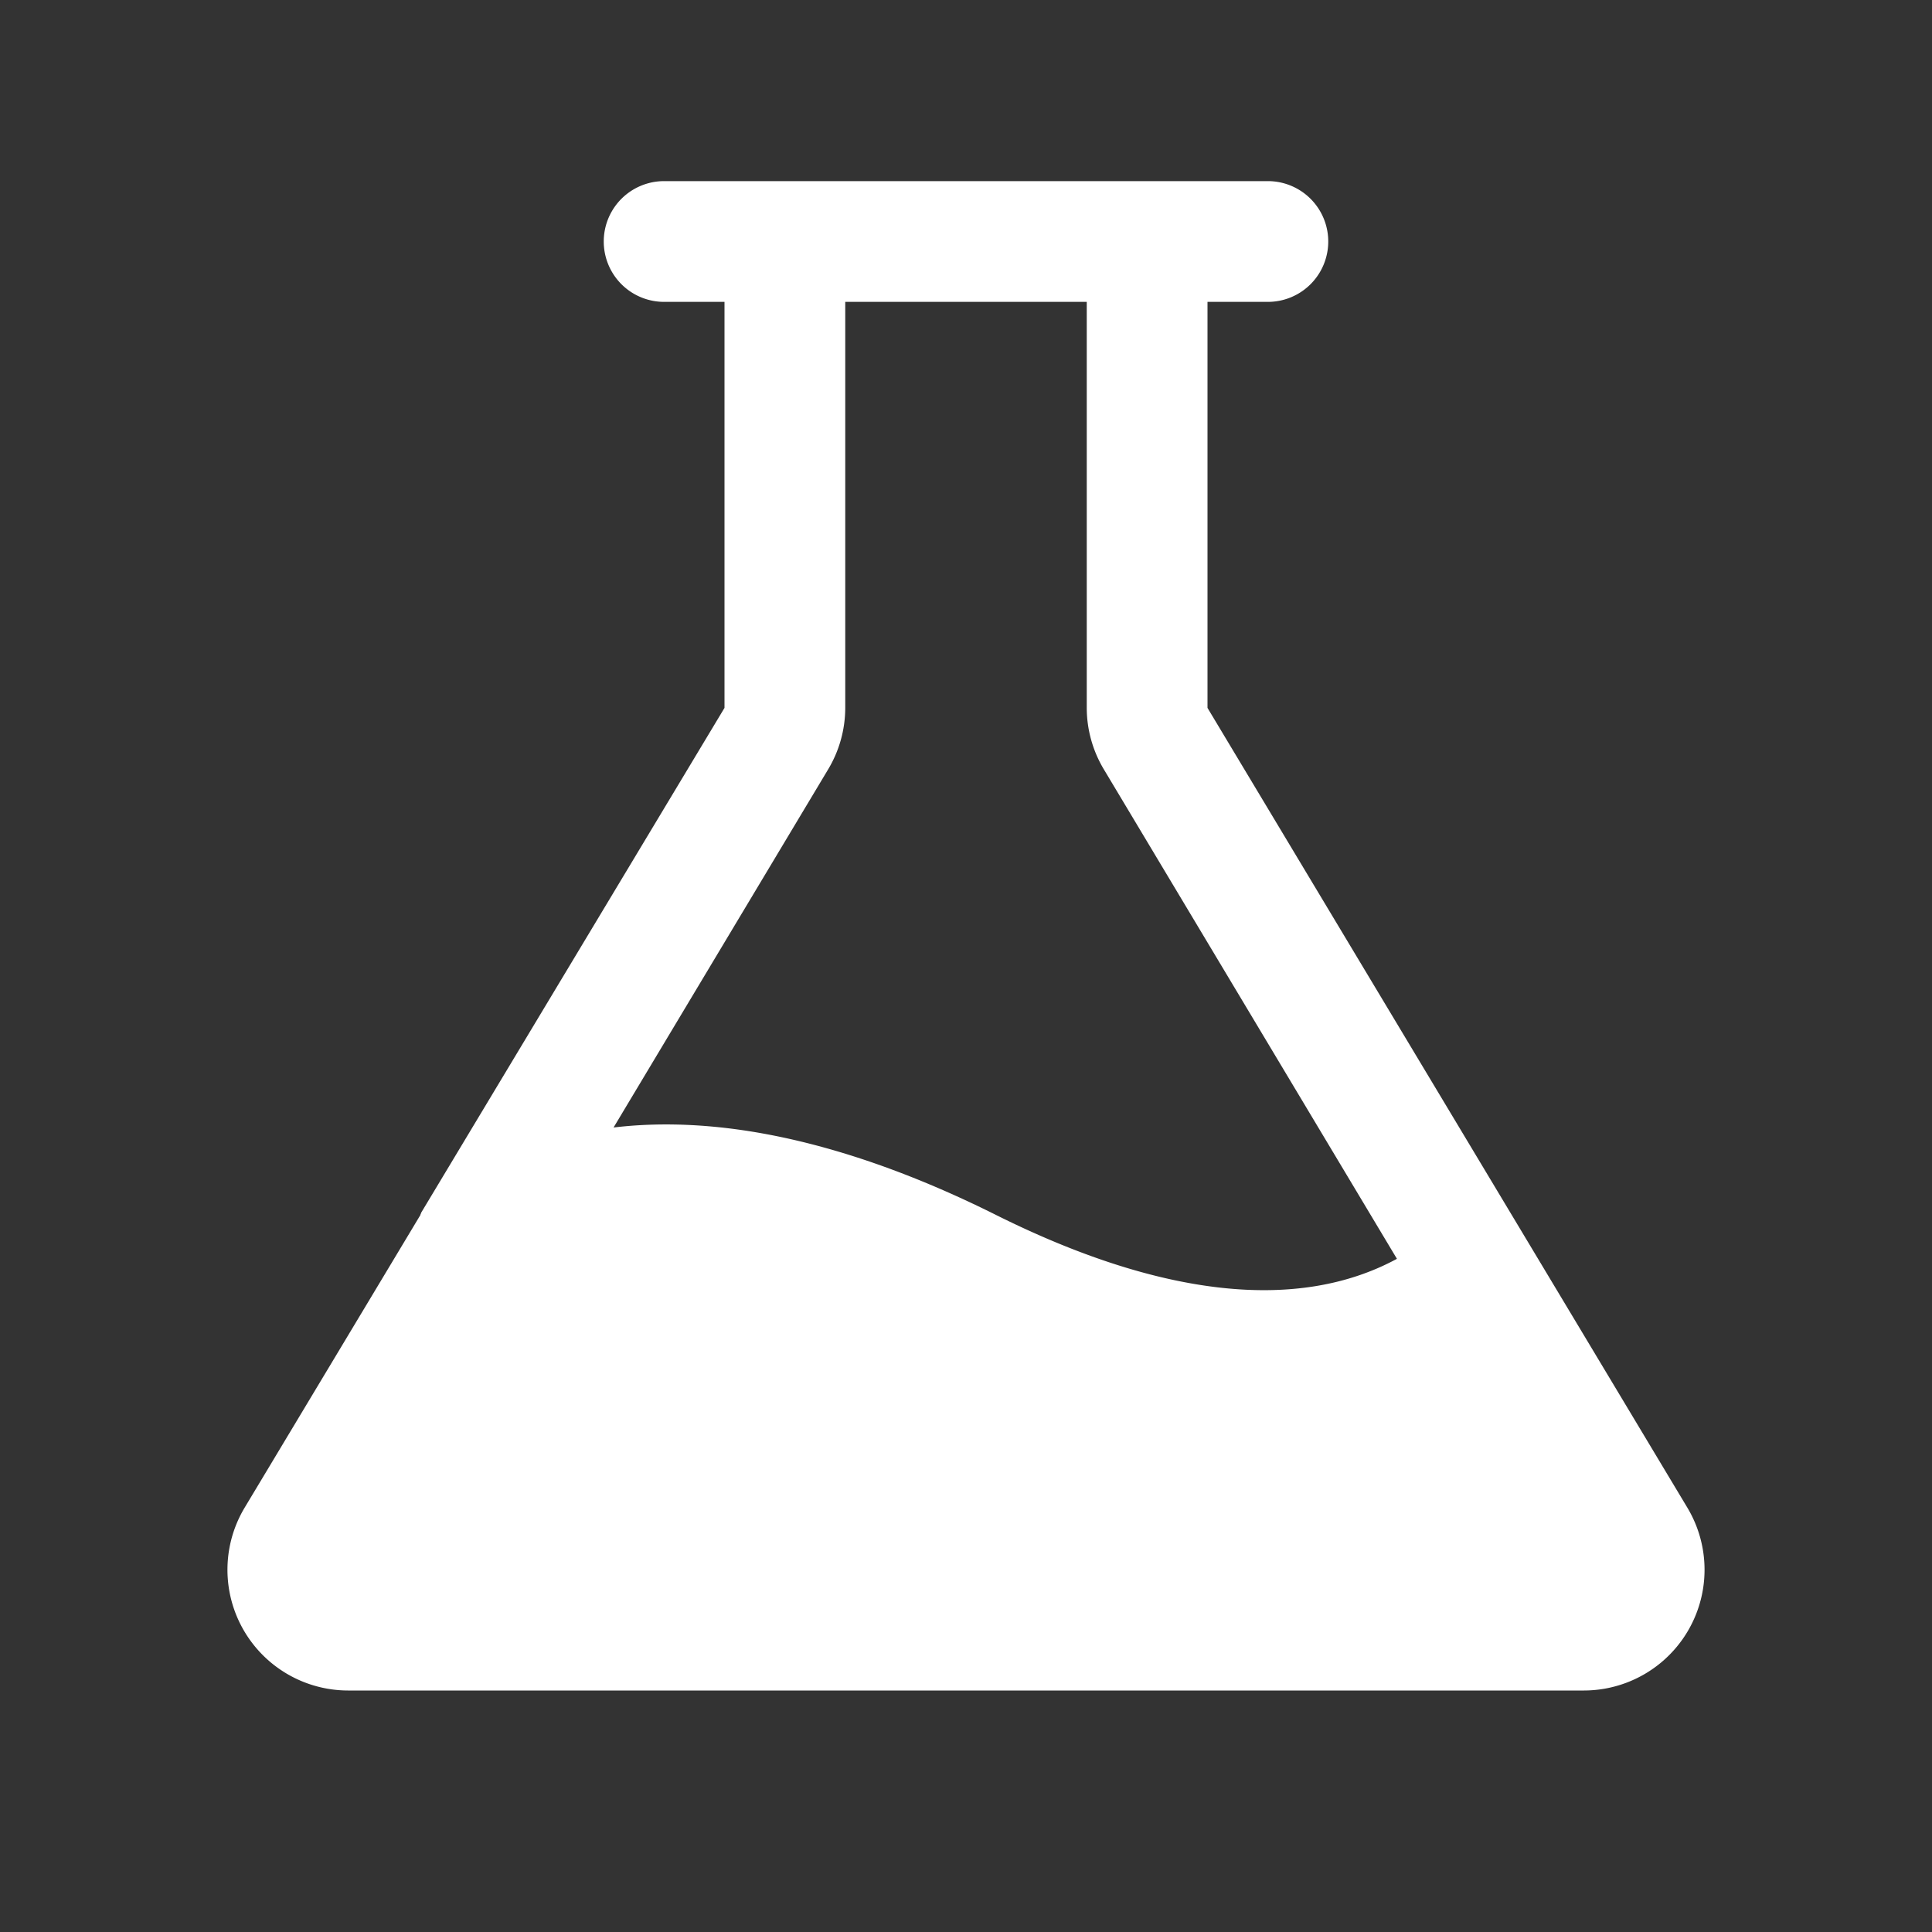 <svg xmlns="http://www.w3.org/2000/svg" width="192" height="192" fill="#ffffff" viewBox="0 0 256 256"><rect x="0" y="0" width="256" height="256" fill="#333333" stroke="none"/><rect width="256" height="256" fill="none"></rect><path d="M223.6,199.8,160,93.8V40h8a8,8,0,0,0,0-16H88a8,8,0,0,0,0,16h8V93.8L55.8,160.7c0,.1-.1.2-.1.3L32.4,199.8A16,16,0,0,0,46.1,224H209.9a16,16,0,0,0,13.7-24.2ZM109.7,102a15.9,15.9,0,0,0,2.3-8.2V40h32V93.8a15.9,15.9,0,0,0,2.3,8.2l38.8,64.8c-13.1,7.1-31.4,5.1-53.5-6-14.3-7.1-32.7-13.5-50.3-11.4Z"></path></svg>